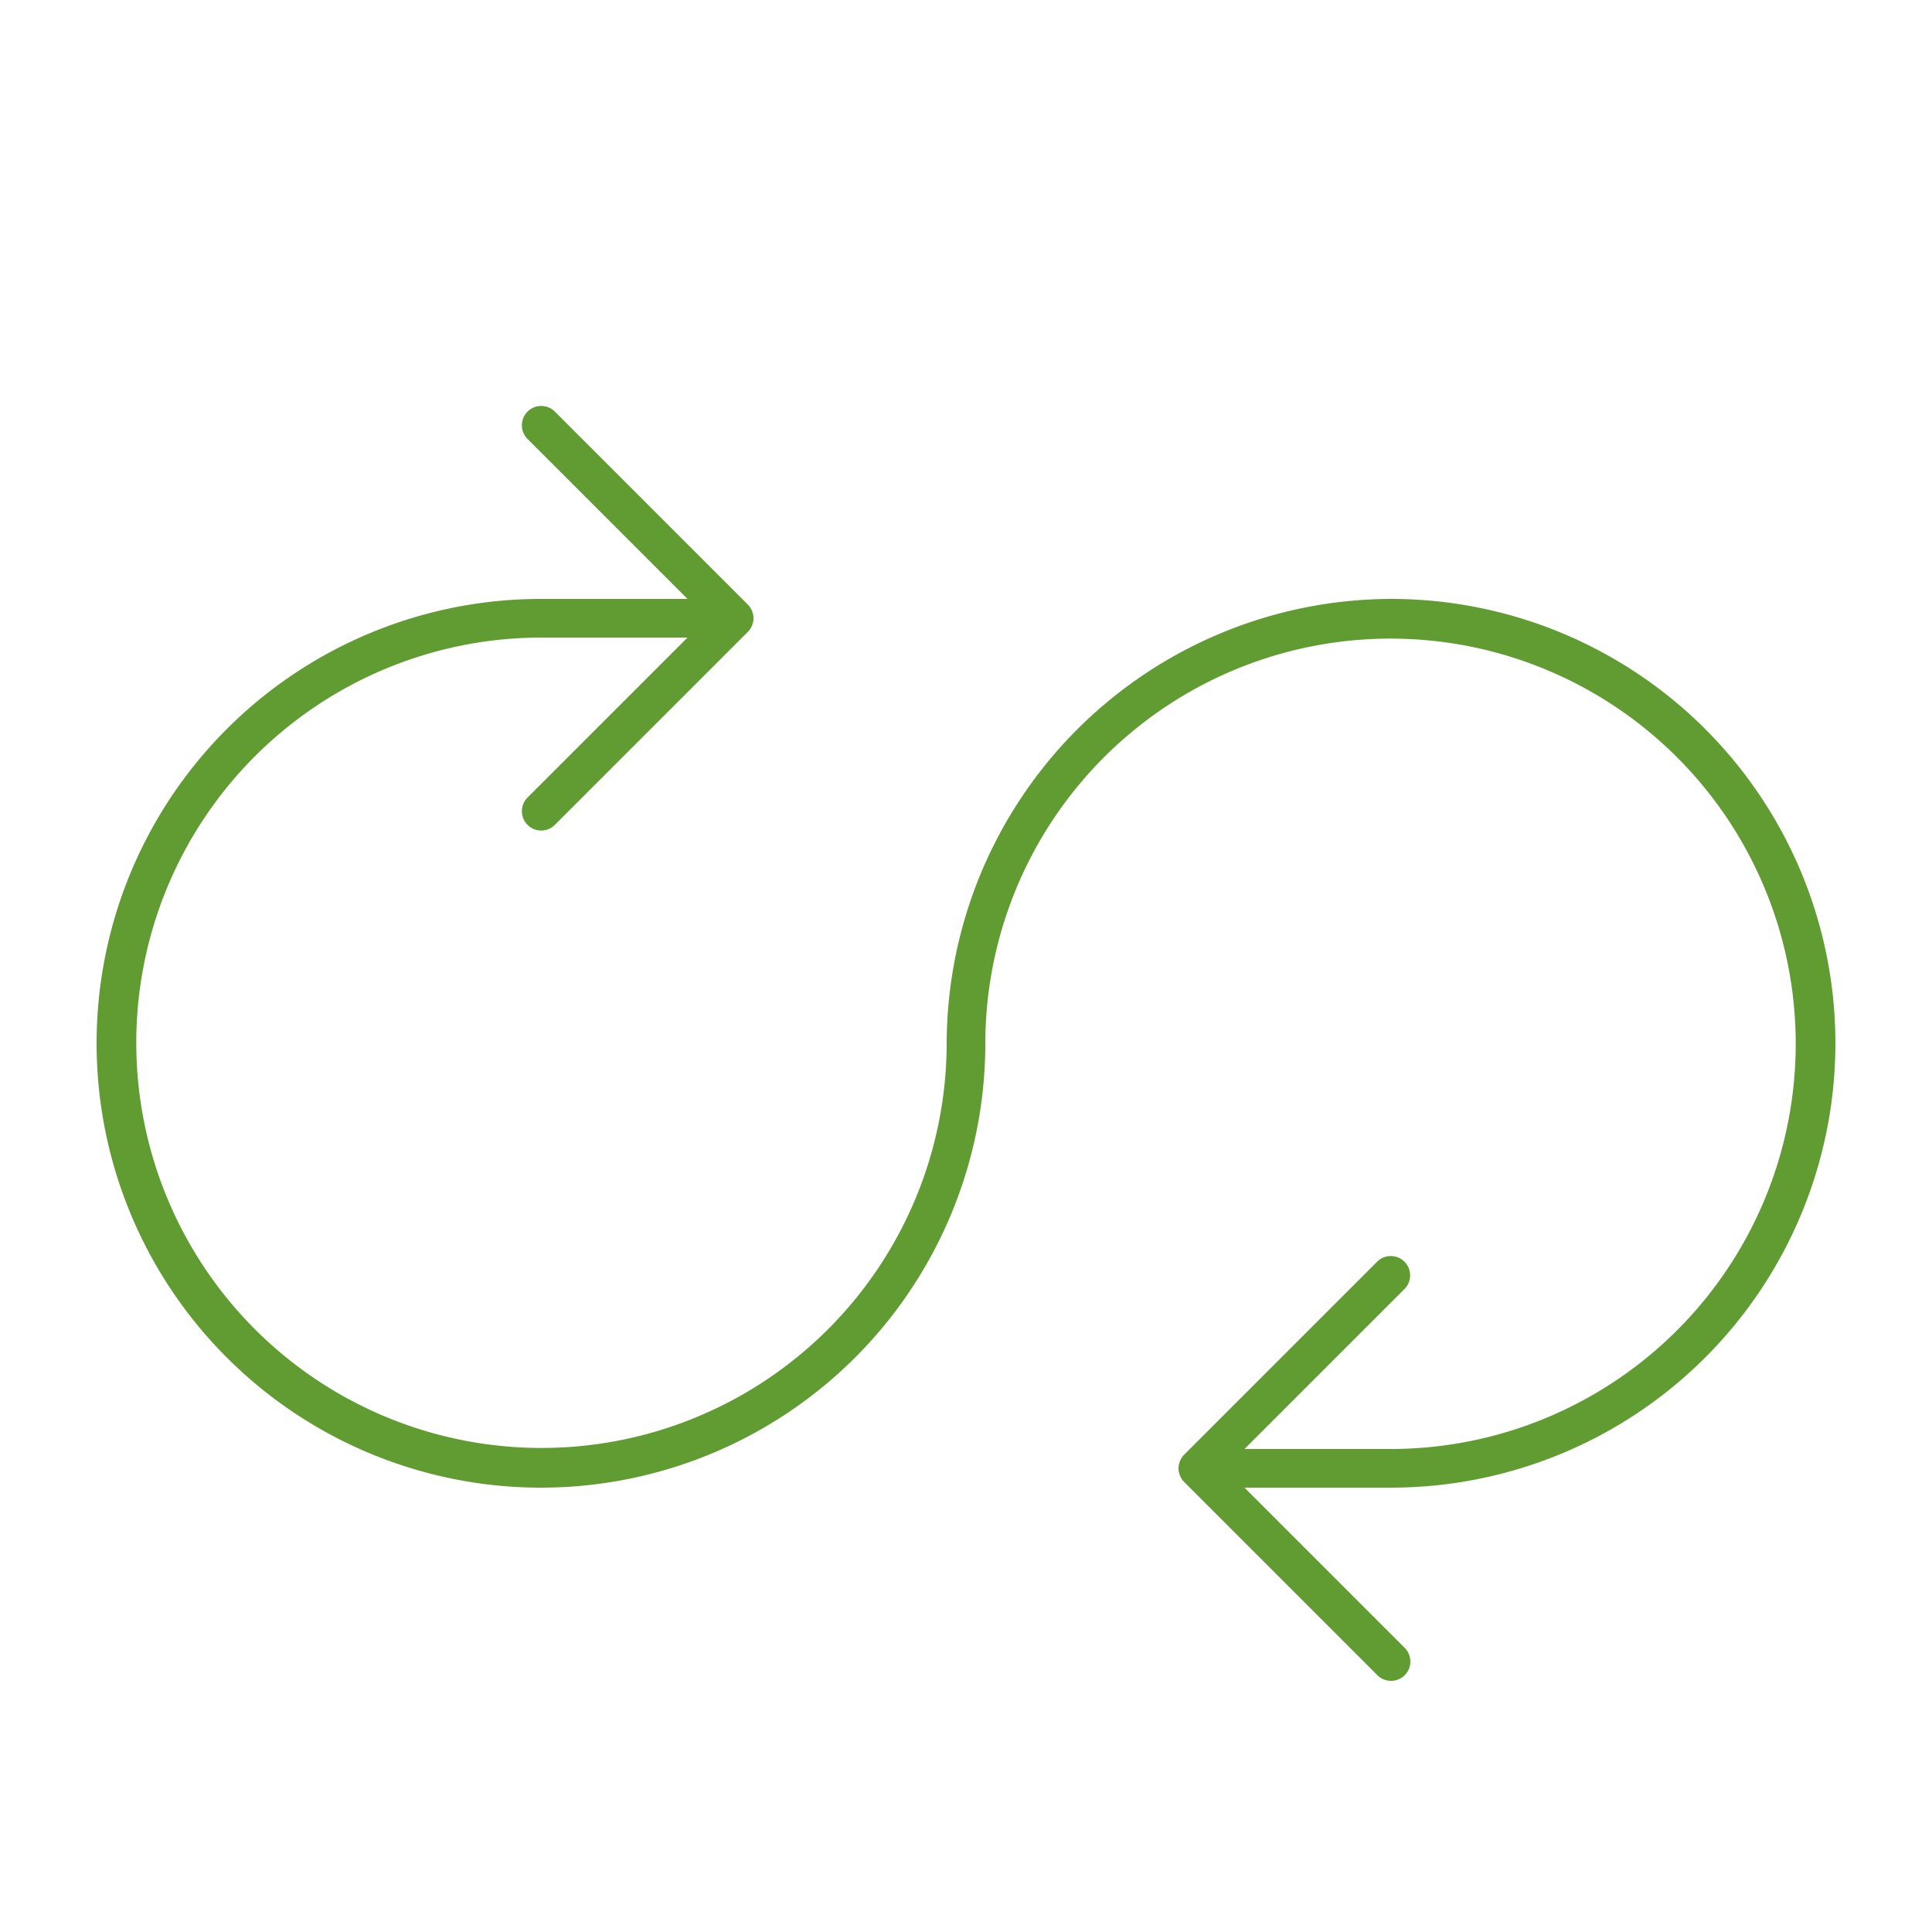 <svg data-name="Layer 1" viewBox="0 0 100 100" xmlns="http://www.w3.org/2000/svg"><path d="M72 31a23.064 23.064 0 0 0-23 23 20.973 20.973 0 1 1-21-21h7.586l-8.293 8.293a1 1 0 0 0 1.414 1.414l10-10 .004-.005a.997.997 0 0 0 0-1.404l-.004-.005-10-10a1 1 0 0 0-1.414 1.414L35.586 31H28a23 23 0 1 0 23 23 20.973 20.973 0 1 1 21 21h-7.586l8.293-8.293a1 1 0 0 0-1.414-1.414l-10 10-.003.005a1.001 1.001 0 0 0 .003 1.41l10 10a1 1 0 0 0 1.414-1.415L64.414 77H72a23 23 0 0 0 0-46Z" fill="#609c31" class="fill-000000"></path></svg>